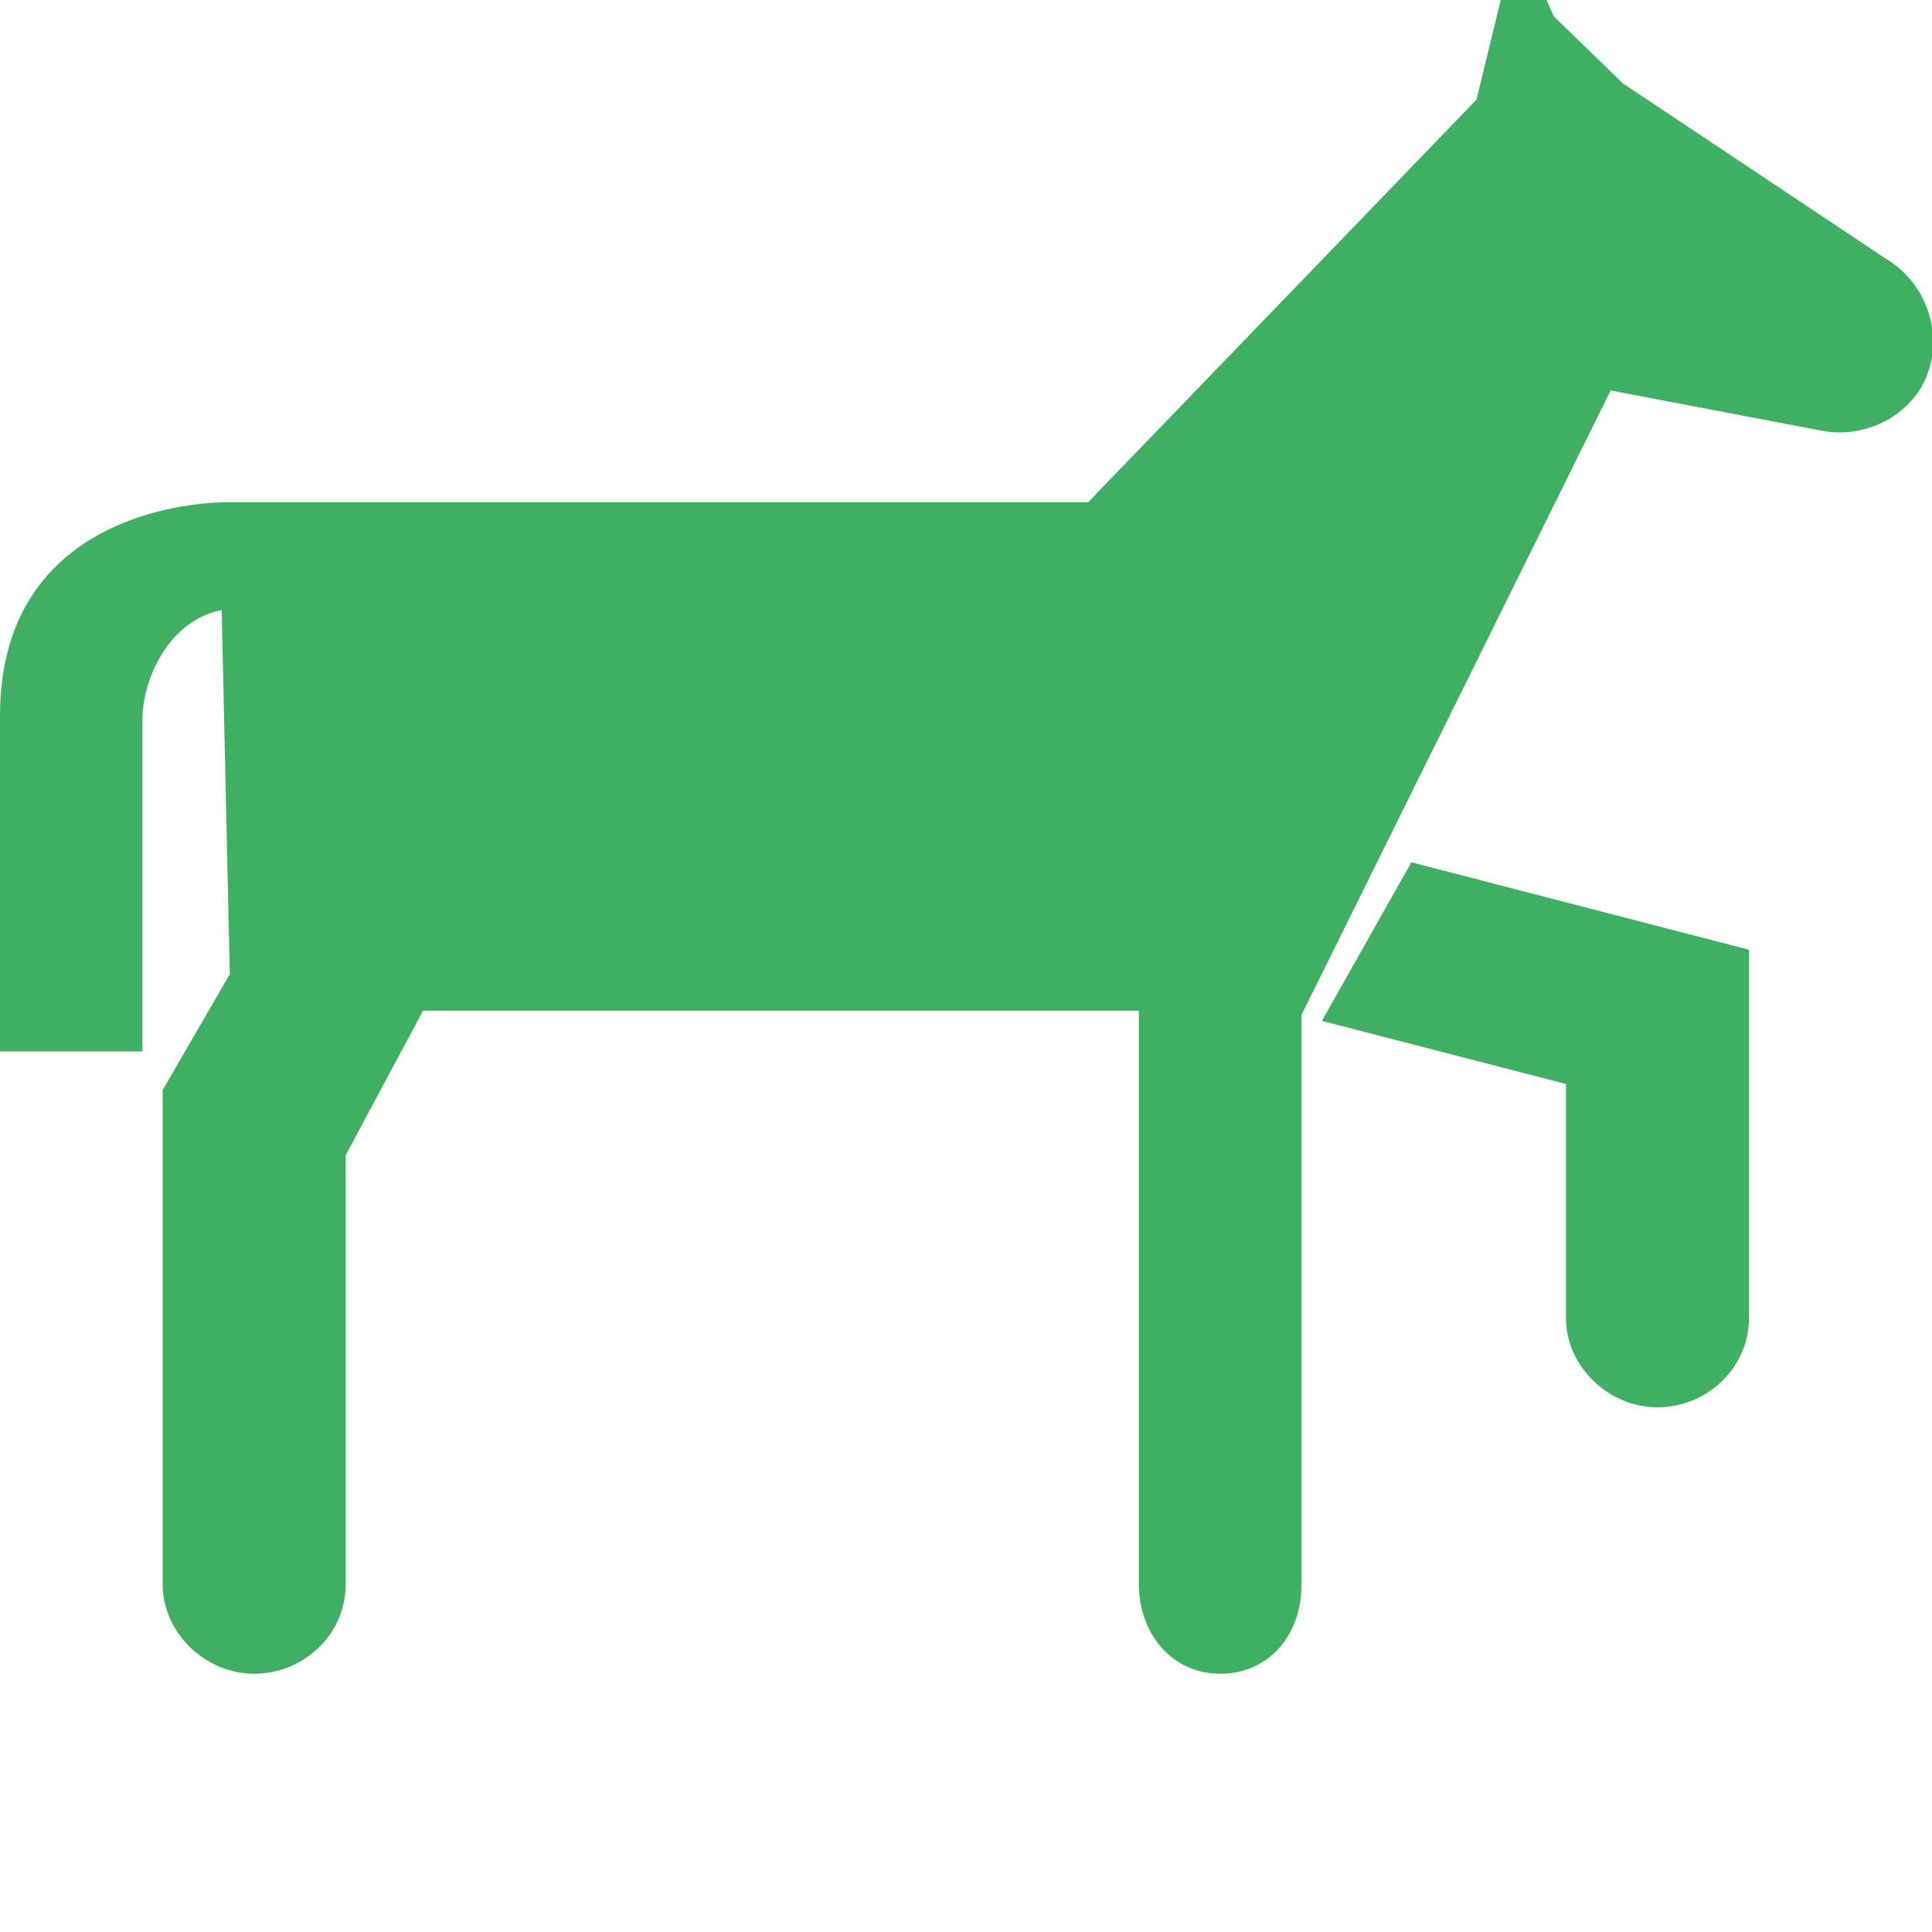 <?xml version="1.0" encoding="UTF-8"?>
<!-- Generator: Adobe Illustrator 19.2.1, SVG Export Plug-In . SVG Version: 6.00 Build 0)  -->
<svg xmlns="http://www.w3.org/2000/svg" xmlns:xlink="http://www.w3.org/1999/xlink" version="1.1" id="Capa_1" x="0px" y="0px" viewBox="0 0 95 95" style="enable-background:new 0 0 95 95;" xml:space="preserve" fill="#3FB061">
<g>
	<g>
		<path d="M65,50.2L65,50.2l12,3.1v11.5c0,2.4,2.1,4.4,4.5,4.4c2.4,0,4.5-1.9,4.5-4.4V46.7l-16.6-4.3L65,50.2z"></path>
		<path d="M92.7,12.7L79.8,4.1l-3.4-3.3l-1.8-4.1l-2,8.2L53.5,24.7H16.2h-5.1c0,0-11.1-0.2-11.1,10.5v16.5h7c0,0,0-14.2,0-16.3    c0-2,1.3-4.9,3.9-5.4l0.4,17.9L8,53.6v24.3c0,2.4,2.1,4.4,4.5,4.4c2.4,0,4.5-1.9,4.5-4.4V56.8l3.8-7.1H56v28.2    c0,2.4,1.6,4.4,4,4.4c2.4,0,4-1.9,4-4.4v-28l15.2-30.7l10.5,2c1.8,0.3,3.8-0.5,4.8-2.2C95.7,16.8,94.9,14,92.7,12.7z"></path>
	</g>
</g>
</svg>

